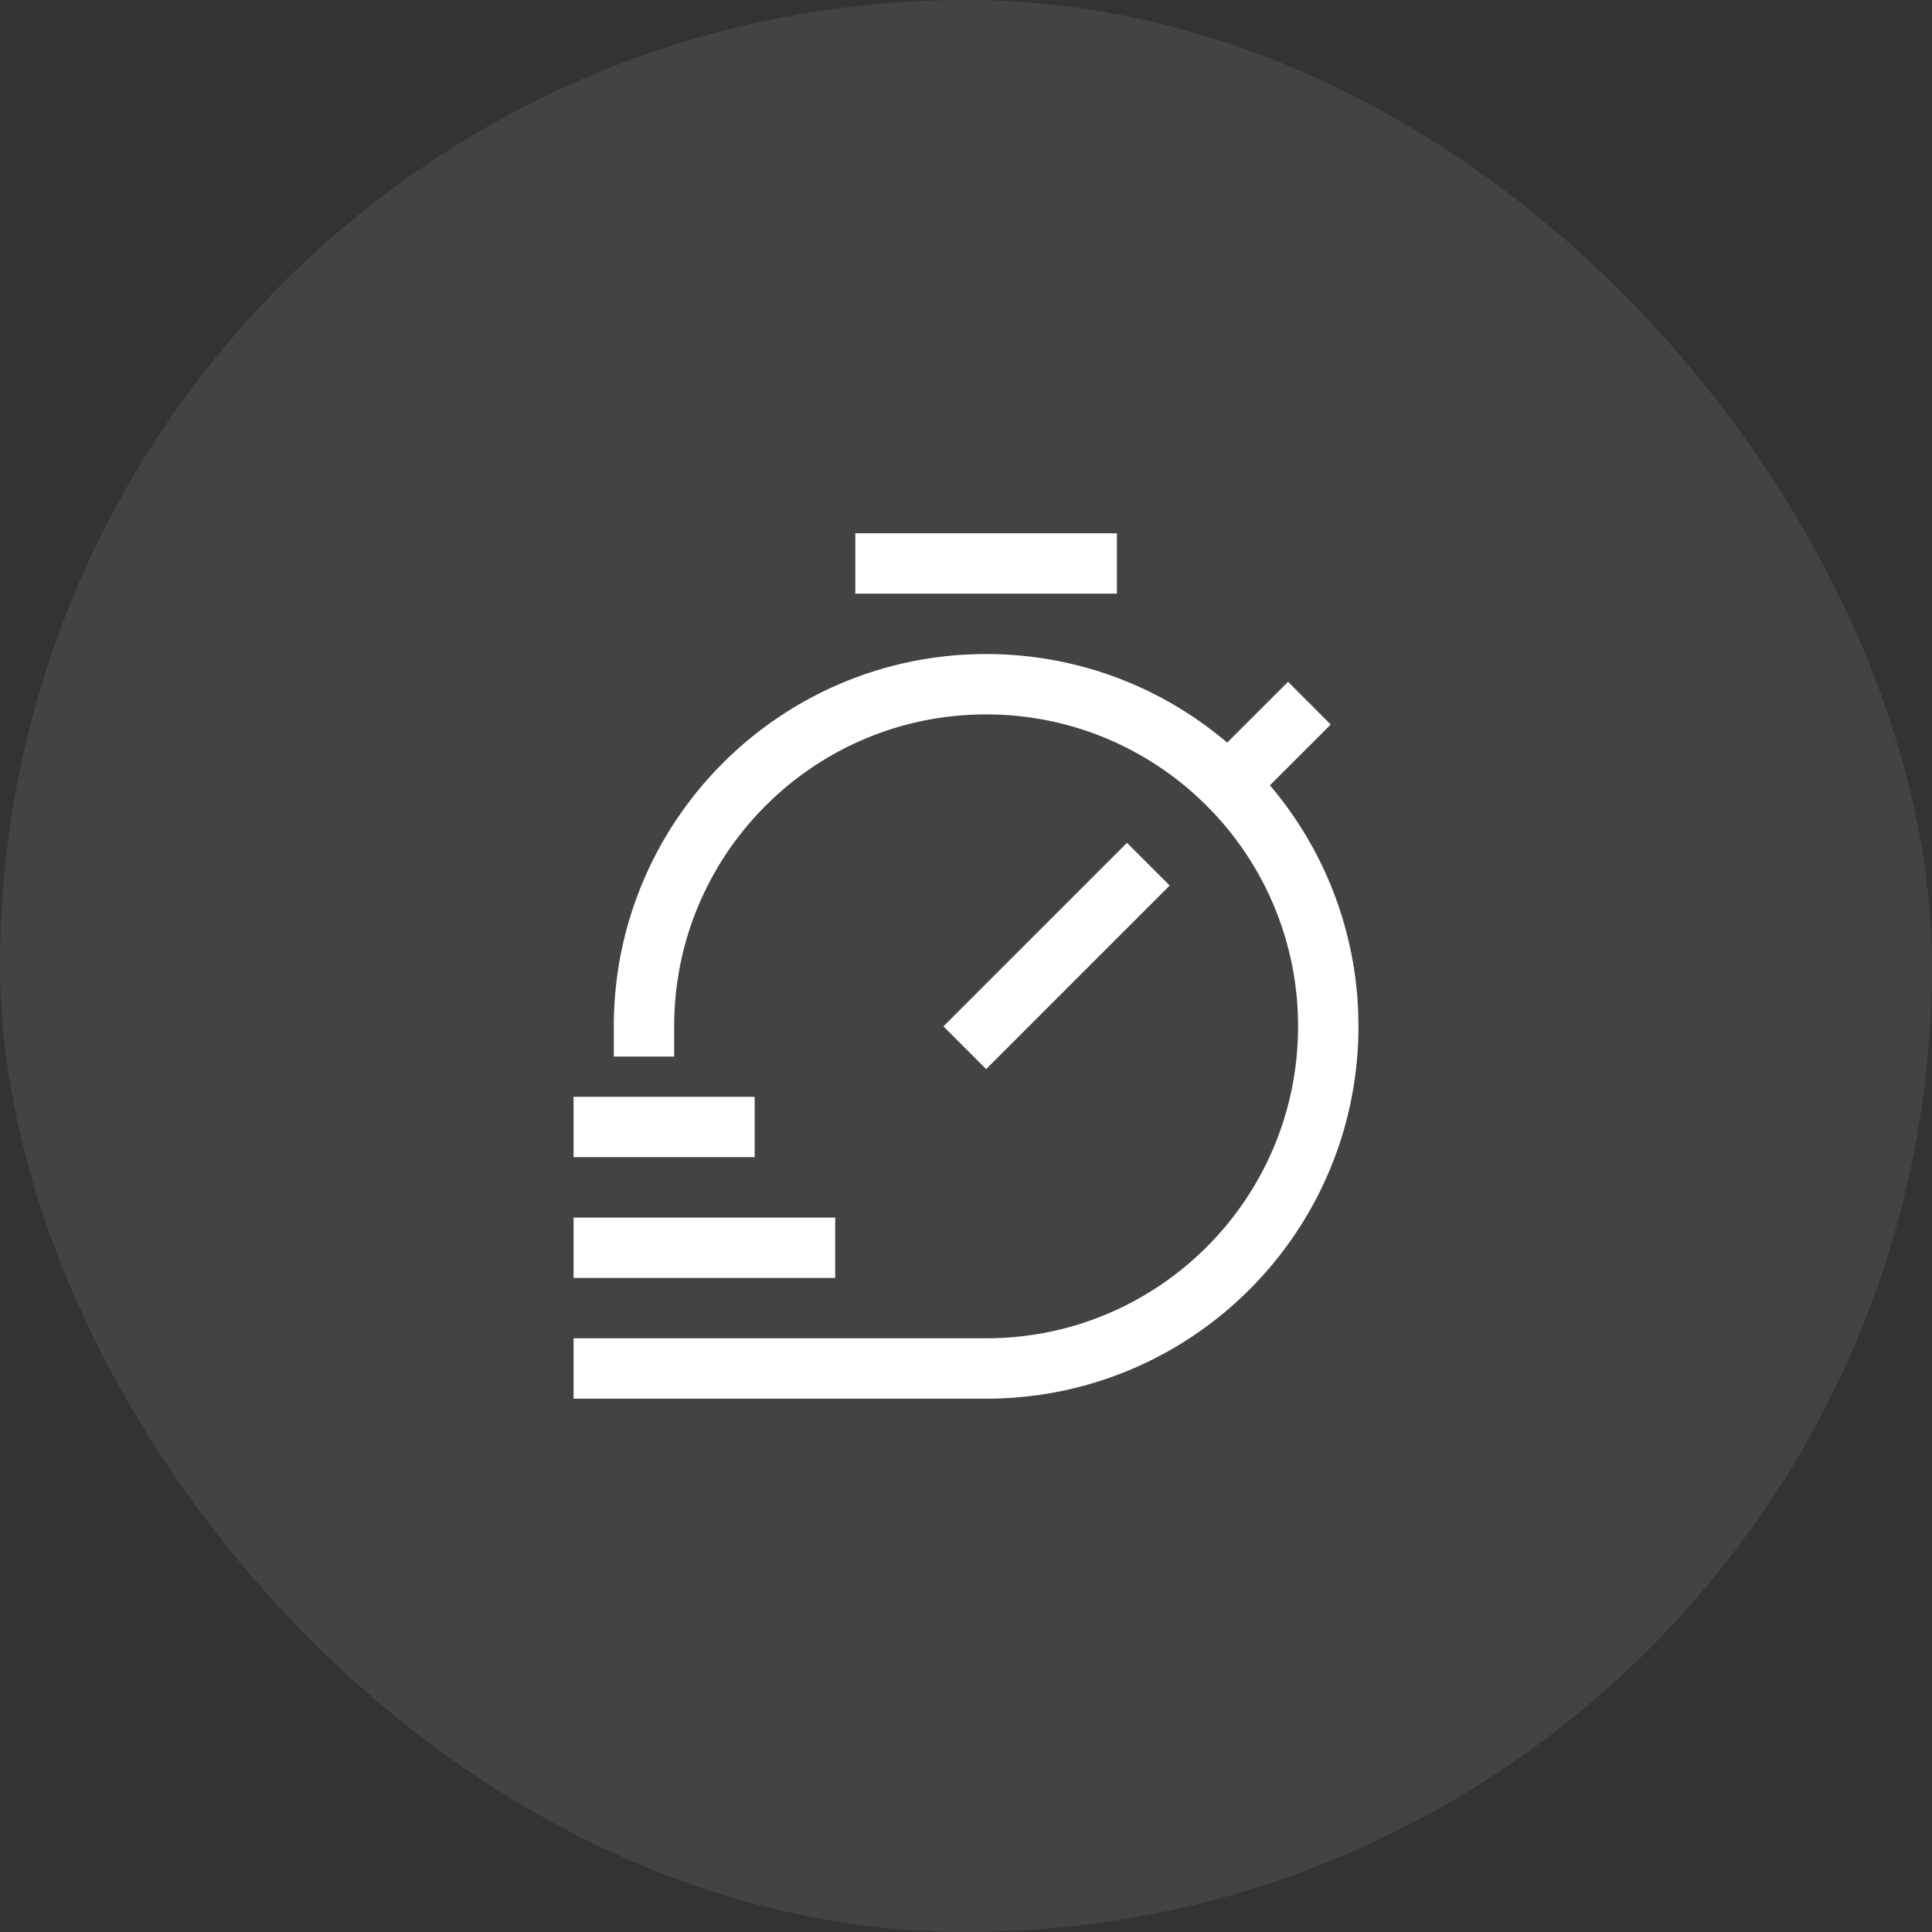 <svg xmlns="http://www.w3.org/2000/svg" width="64" height="64" fill="none" viewBox="0 0 64 64">
  <rect x="0" y="0" width="64" height="64" fill="#333333" stroke="none"/>
  <rect width="64" height="64" fill="#fff" fill-opacity=".08" rx="32"/>
  <path stroke="#fff" stroke-linecap="square" stroke-width="2" d="M36 18.666h-6.667m-8 15.334c0-6.26 5.074-11.334 11.334-11.334 3.13 0 5.963 1.269 8.014 3.32m0 0A11.297 11.297 0 0 1 44 34c0 6.259-5.074 11.333-11.333 11.333H20m20.68-19.347L42.668 24M26.667 41.334H20m4-4h-4M32.667 34l4.666-4.666"/>
</svg>

